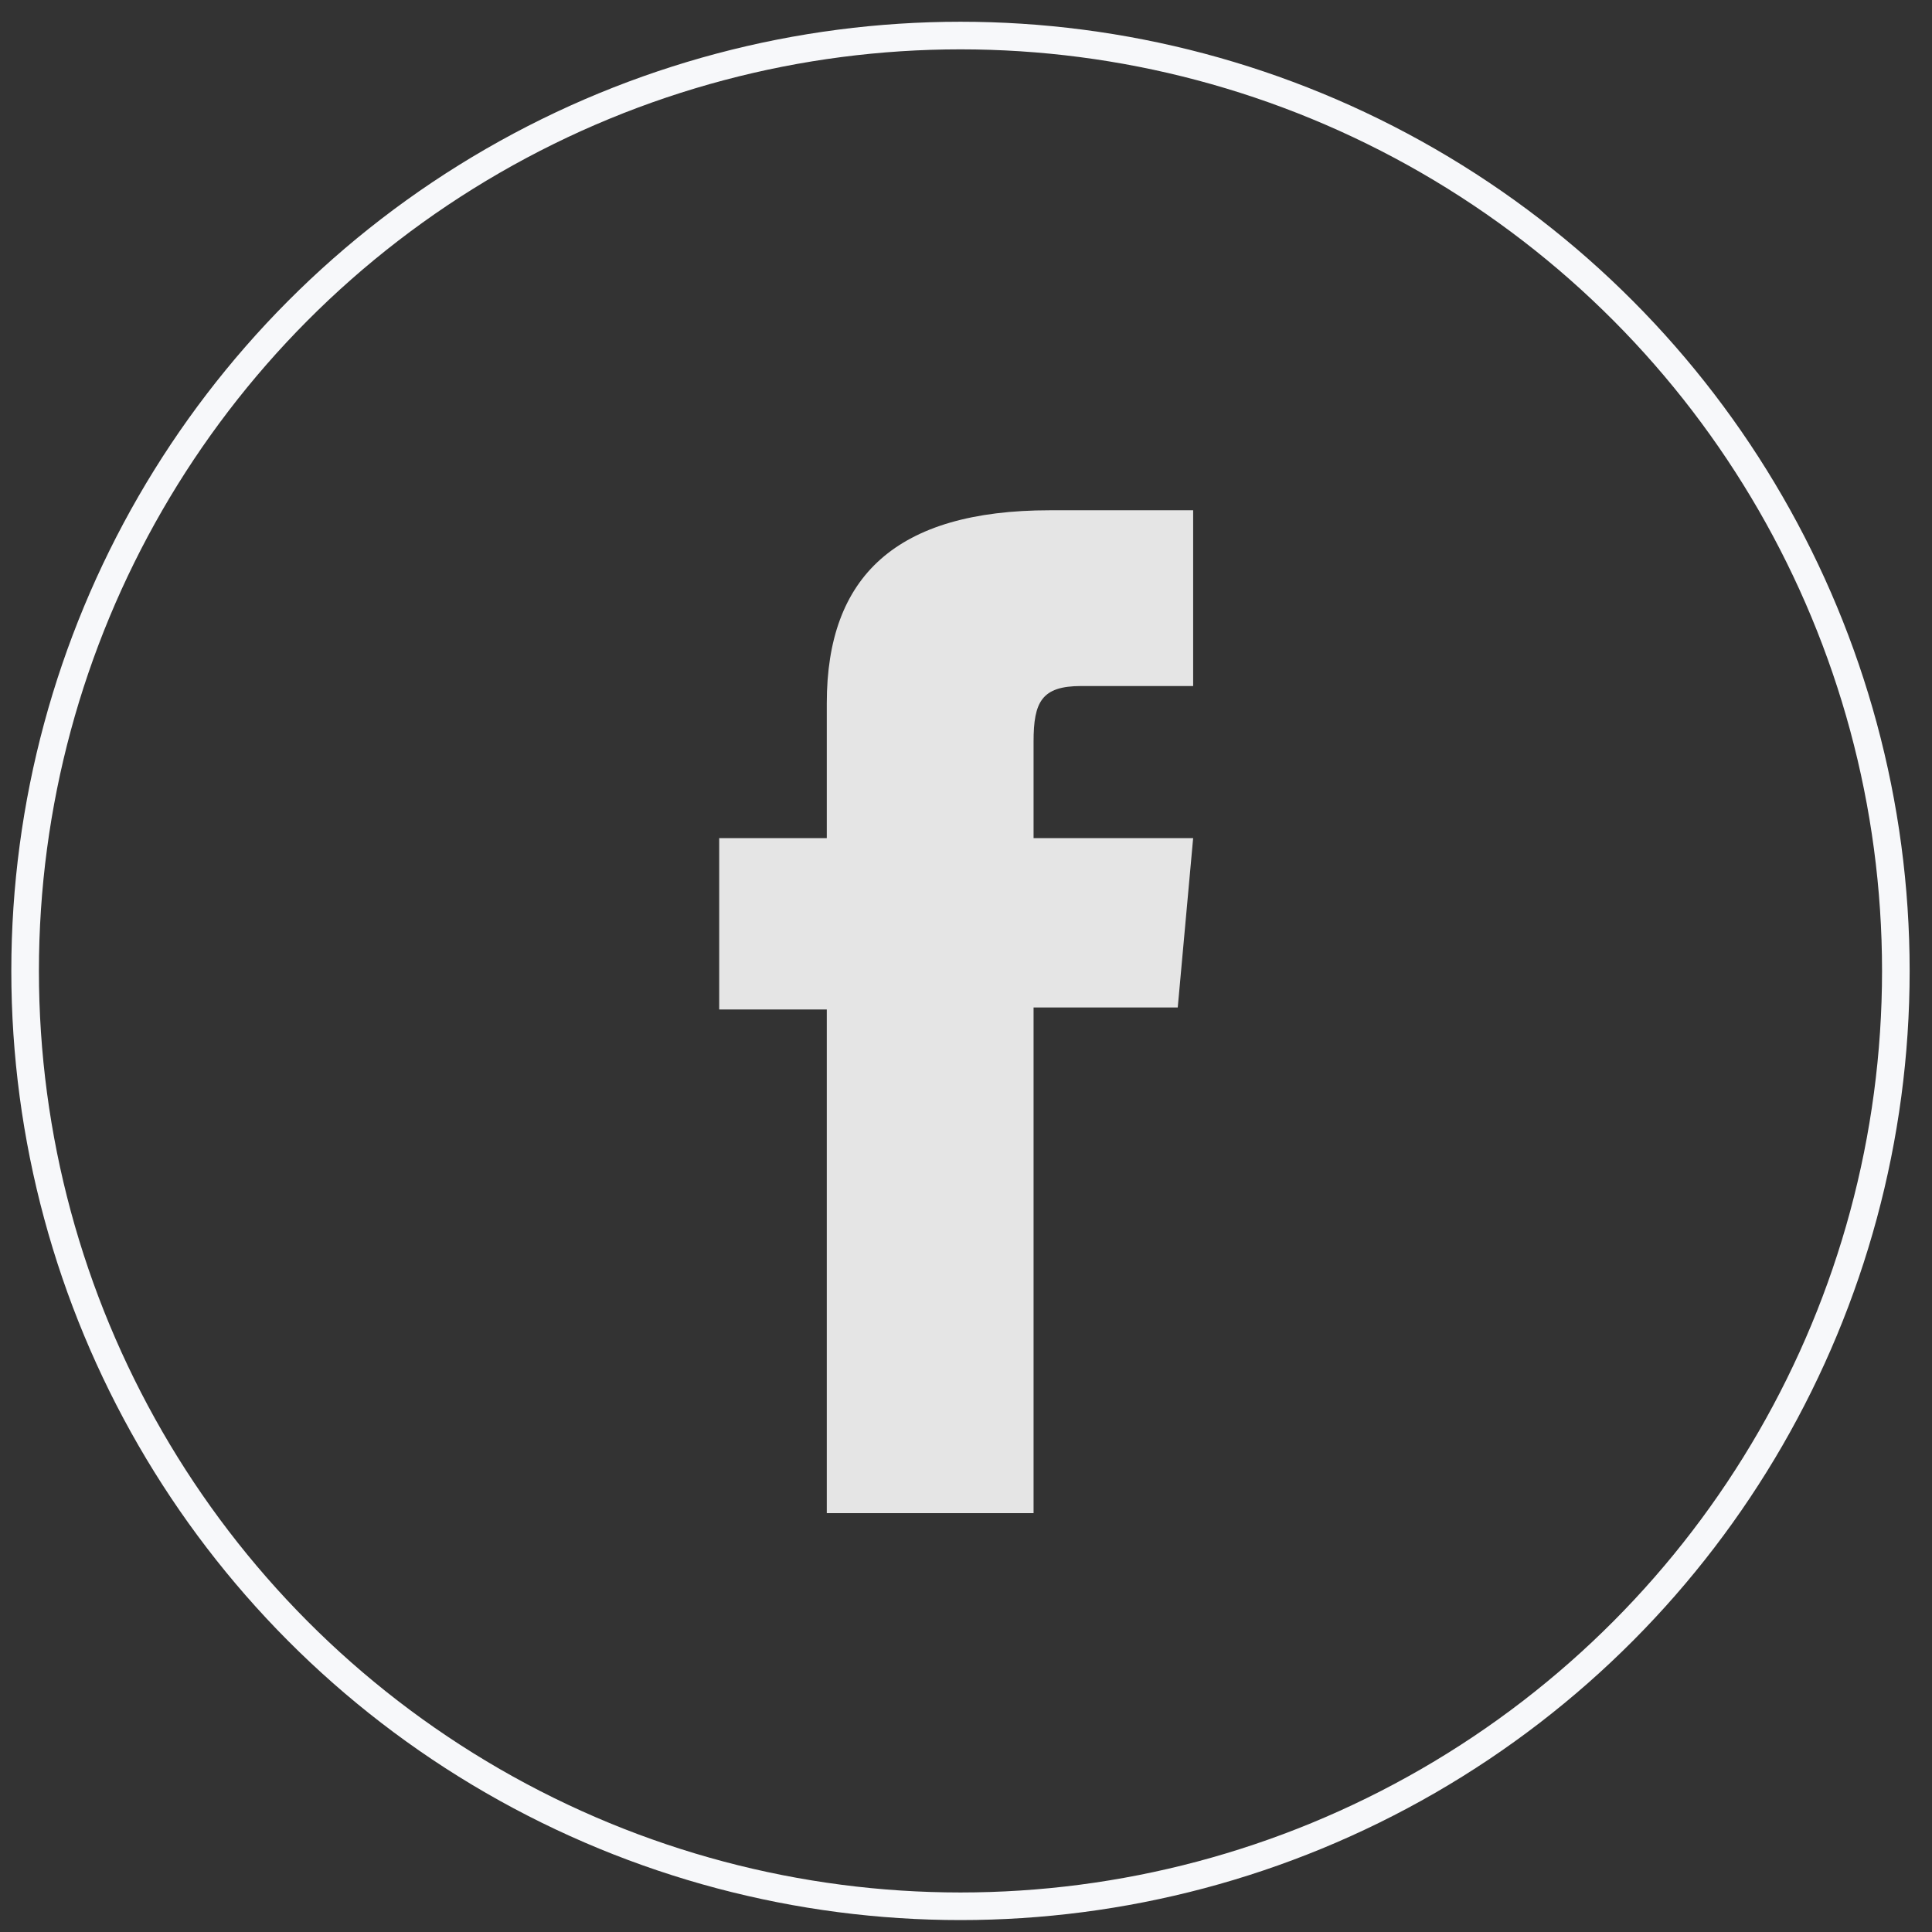 <svg width="35" height="35" viewBox="0 0 35 35" fill="none" xmlns="http://www.w3.org/2000/svg">
<rect x="0" y="0" width="35" height="35" fill="#333333" stroke="none"/>
<circle cx="17.4" cy="17.589" r="16.945" stroke="#F7F8FA" stroke-width="0.5"/>
<path d="M14.978 27.412H18.724V18.251H21.336L21.615 15.183H18.724V13.436C18.724 12.713 18.872 12.428 19.588 12.428H21.615V9.244H19.021C16.233 9.244 14.978 10.443 14.978 12.738V15.183H13.029V18.288H14.978V27.409V27.412Z" fill="#E5E5E5"/>
</svg>
